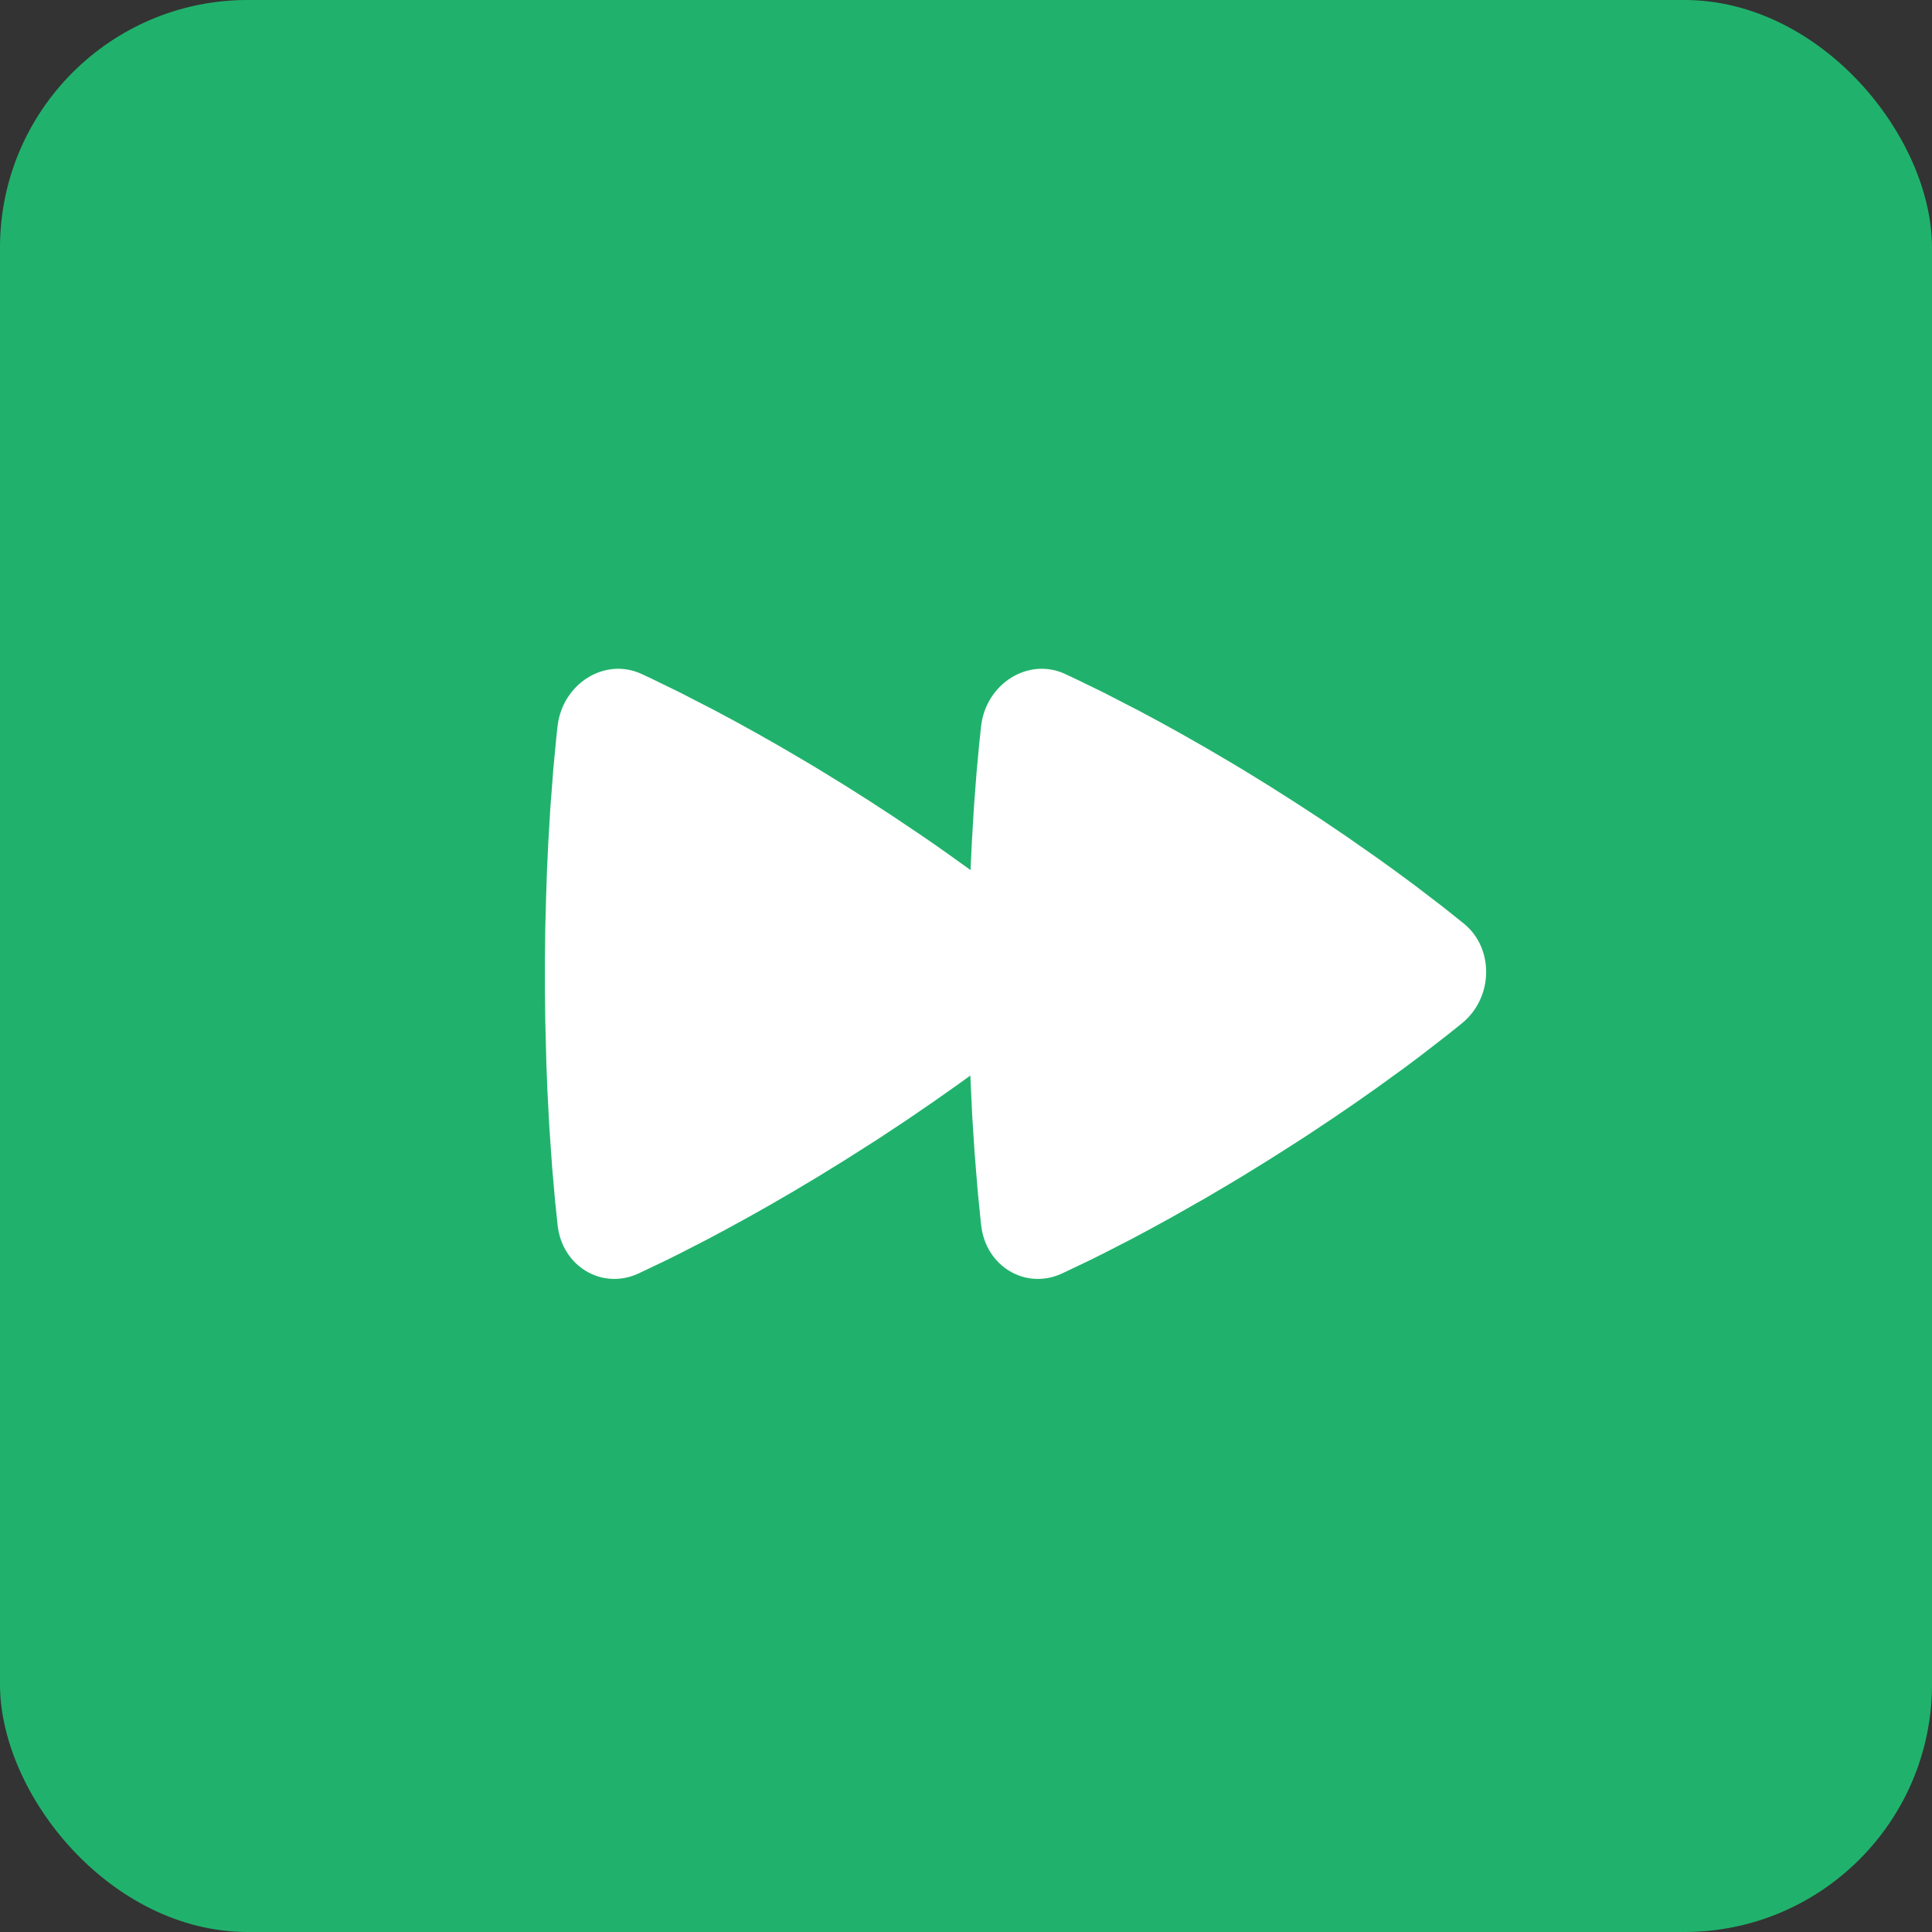 <svg width="78" height="78" viewBox="0 0 78 78" fill="none" xmlns="http://www.w3.org/2000/svg">
<rect x="0" y="0" width="78" height="78" fill="#333333" stroke="none"/>
<rect width="78" height="78" rx="10" fill="#20B26C"/>
<path fill-rule="evenodd" clip-rule="evenodd" d="M25.897 27.208C24.421 26.526 22.705 27.596 22.509 29.325L22.458 29.8L22.34 31.04L22.217 32.646L22.133 34.072L22.084 35.125L22.046 36.252L22.015 37.45L22 38.718V40.015L22.015 41.245L22.059 42.968L22.101 44.032L22.177 45.489L22.294 47.161L22.412 48.5L22.515 49.483C22.705 51.128 24.306 52.089 25.771 51.417L26.927 50.866L27.525 50.567L28.56 50.035L29.335 49.621L30.175 49.161L31.076 48.654L32.032 48.099L33.042 47.495L34.102 46.842L35.413 46.008L36.62 45.21L37.722 44.455L38.719 43.752L39.175 43.422L39.251 45.056L39.344 46.49L39.471 48.077L39.589 49.255L39.614 49.483C39.804 51.128 41.406 52.089 42.87 51.417L44.026 50.866L44.624 50.567L45.66 50.035L46.435 49.621L47.274 49.161L48.646 48.383L49.63 47.803C49.802 47.701 49.973 47.598 50.143 47.495L51.202 46.842L52.303 46.142L52.826 45.803L53.82 45.141L54.741 44.512L55.588 43.916L56.717 43.099L57.37 42.609L58.438 41.782L59.023 41.313C60.296 40.276 60.327 38.288 59.103 37.291L58.282 36.635L57.129 35.752L56.432 35.237L55.659 34.678L54.359 33.769L53.404 33.123L52.378 32.452L51.285 31.756L50.197 31.086L49.67 30.77L48.658 30.176L47.702 29.632L46.809 29.138L45.981 28.694L44.542 27.953L43.423 27.408L42.996 27.208C41.52 26.526 39.804 27.596 39.608 29.325L39.523 30.136L39.426 31.196L39.327 32.488L39.236 34.002L39.183 35.127L38.248 34.456C37.919 34.222 37.572 33.981 37.209 33.734L36.071 32.969C35.448 32.557 34.819 32.153 34.186 31.756L33.097 31.086L32.571 30.77L31.558 30.176L30.603 29.632L29.71 29.138L28.881 28.694L27.443 27.953L26.324 27.408L25.897 27.208Z" fill="white"/>
</svg>
